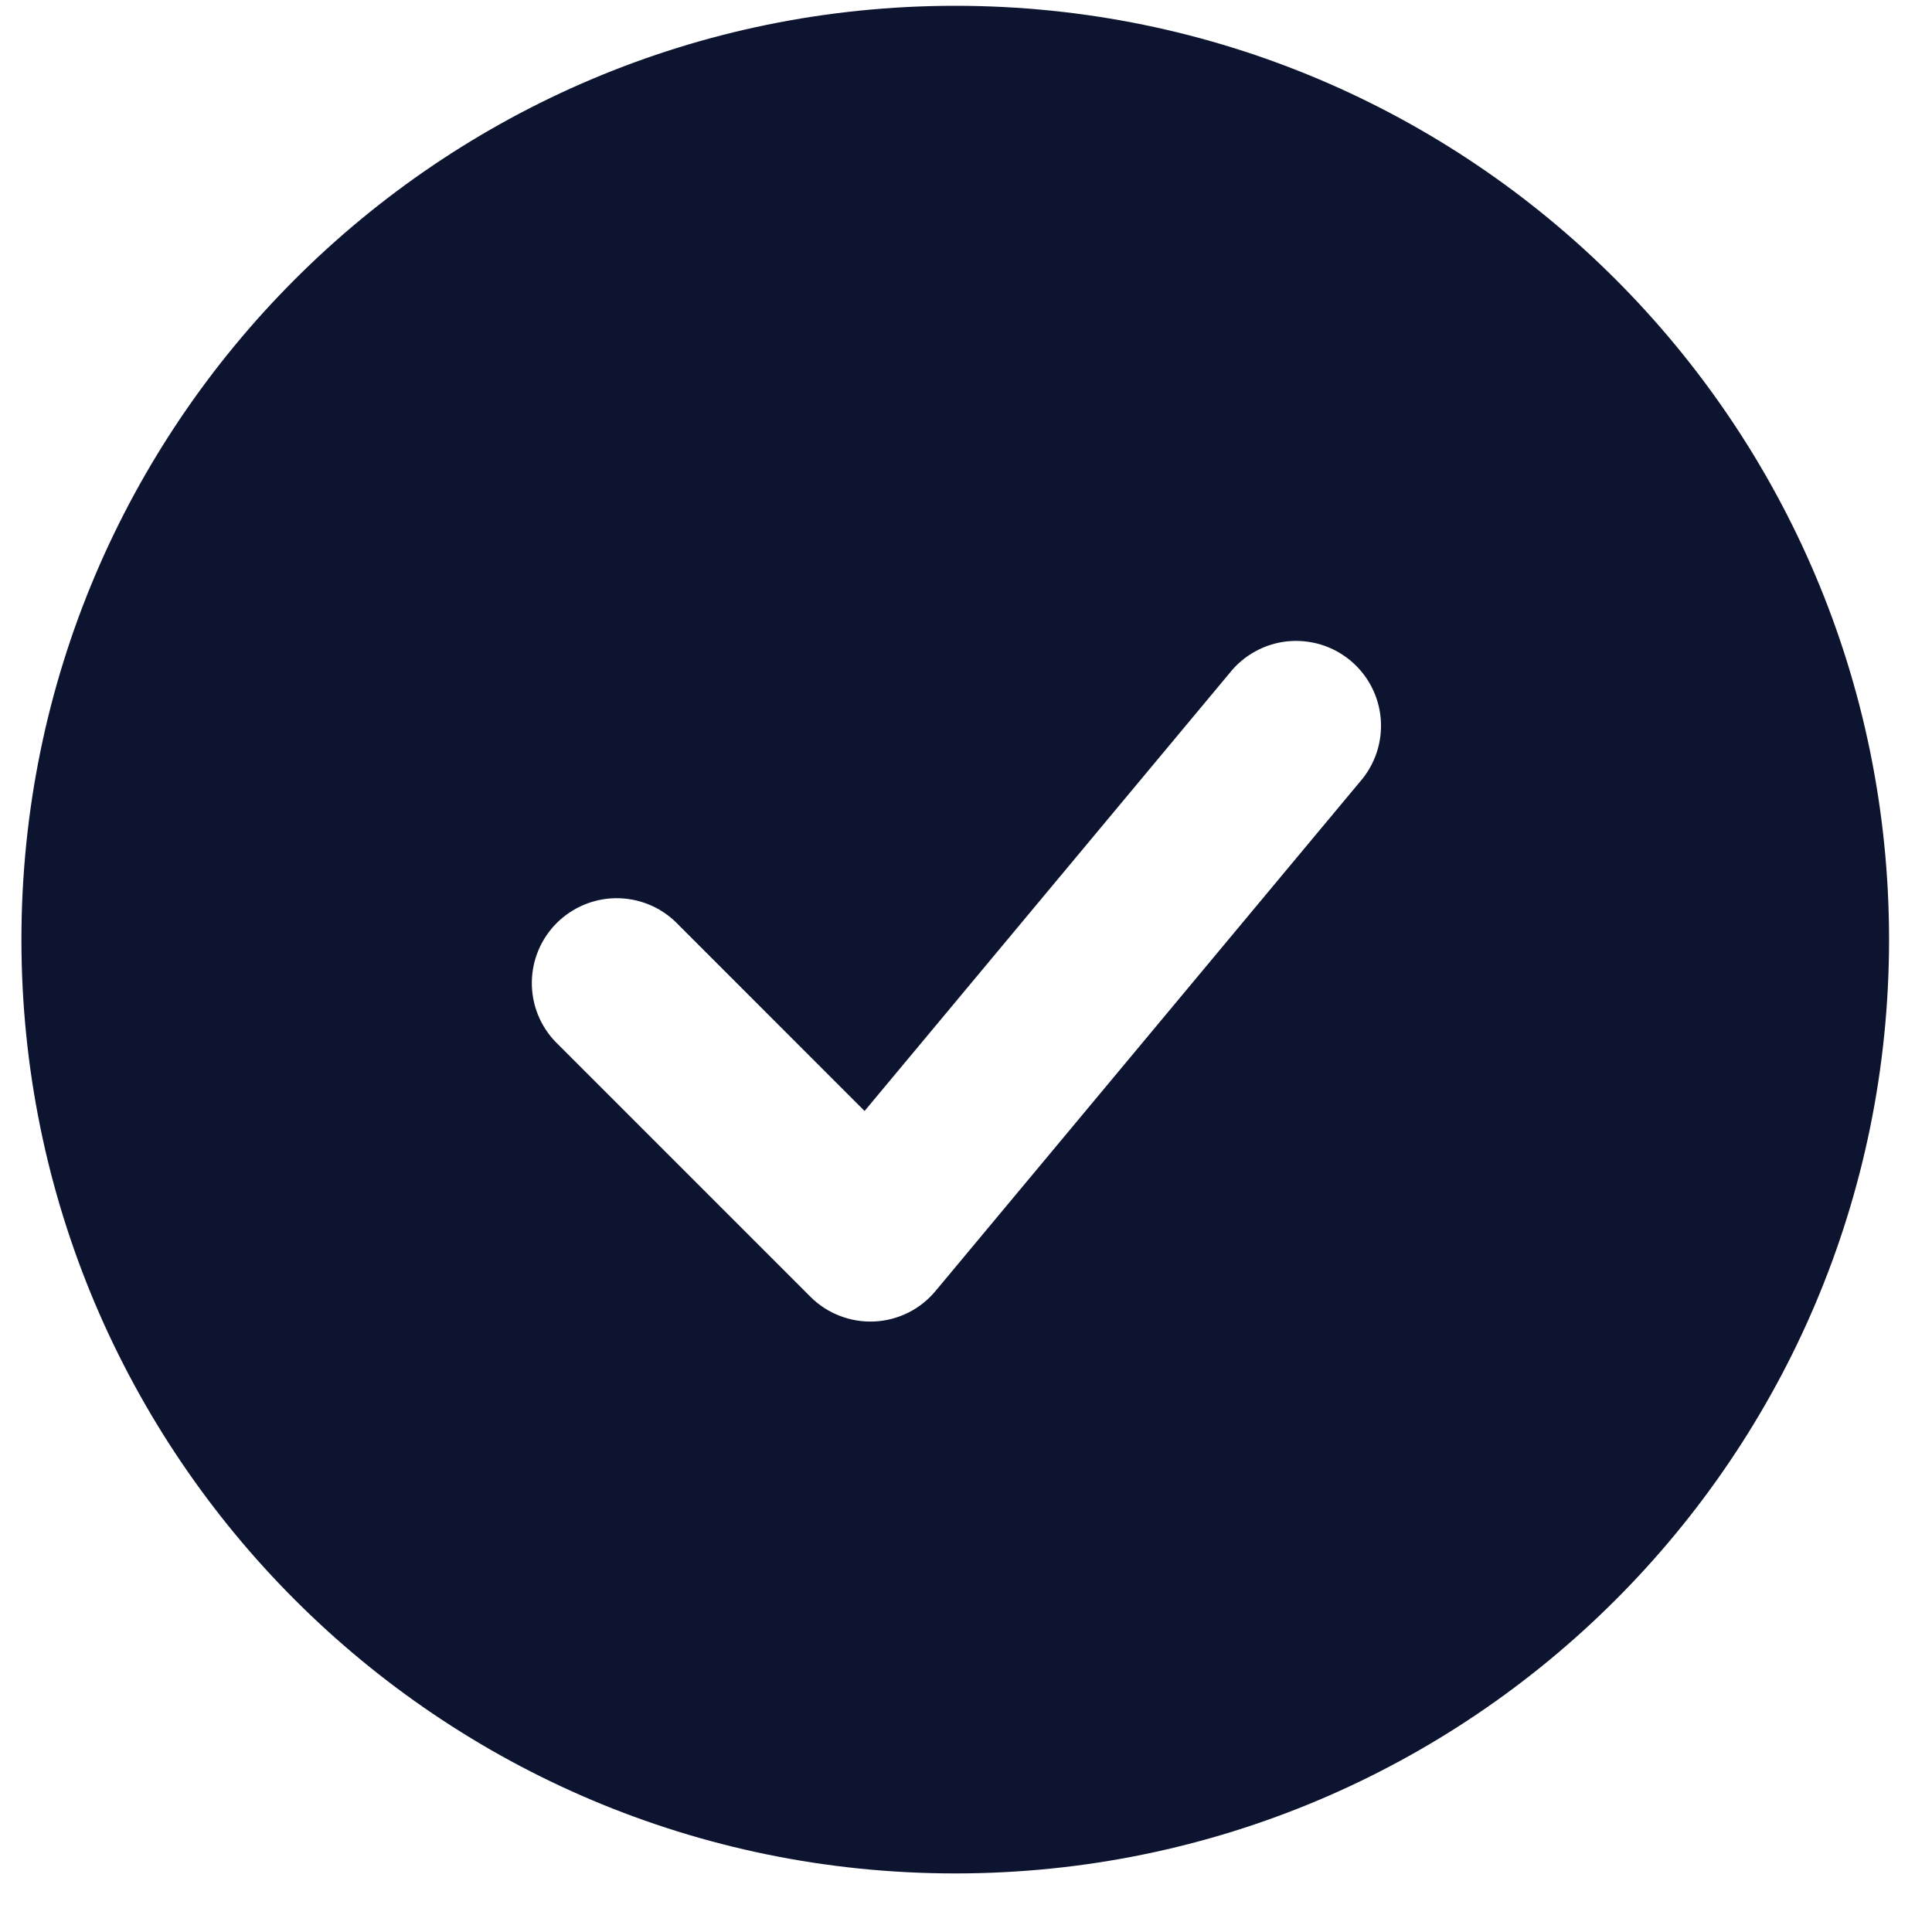<?xml version="1.0" encoding="utf-8"?>
<svg xmlns="http://www.w3.org/2000/svg" fill="none" height="100%" overflow="visible" preserveAspectRatio="none" style="display: block;" viewBox="0 0 22 22" width="100%">
<g id="Frame 39489">
<path clip-rule="evenodd" d="M10.878 0.066C5.005 0.066 0.244 4.827 0.244 10.699C0.244 16.572 5.005 21.333 10.878 21.333C16.75 21.333 21.511 16.572 21.511 10.699C21.511 4.827 16.75 0.066 10.878 0.066ZM15.487 8.901C15.572 8.804 15.636 8.691 15.677 8.569C15.717 8.447 15.733 8.317 15.723 8.189C15.713 8.06 15.677 7.935 15.618 7.821C15.559 7.706 15.477 7.605 15.378 7.522C15.279 7.44 15.165 7.378 15.041 7.34C14.918 7.303 14.788 7.29 14.66 7.303C14.532 7.316 14.408 7.355 14.295 7.417C14.181 7.479 14.082 7.563 14.002 7.664L9.845 12.651L7.694 10.499C7.512 10.323 7.268 10.226 7.014 10.228C6.761 10.23 6.519 10.332 6.339 10.511C6.16 10.69 6.058 10.933 6.056 11.186C6.054 11.44 6.151 11.684 6.328 11.866L9.228 14.766C9.323 14.861 9.436 14.935 9.561 14.983C9.687 15.032 9.821 15.054 9.955 15.048C10.089 15.042 10.22 15.008 10.341 14.948C10.461 14.889 10.567 14.804 10.653 14.701L15.487 8.901Z" fill="#0C142F" fill-rule="evenodd" id="Vector"/>
</g>
</svg>